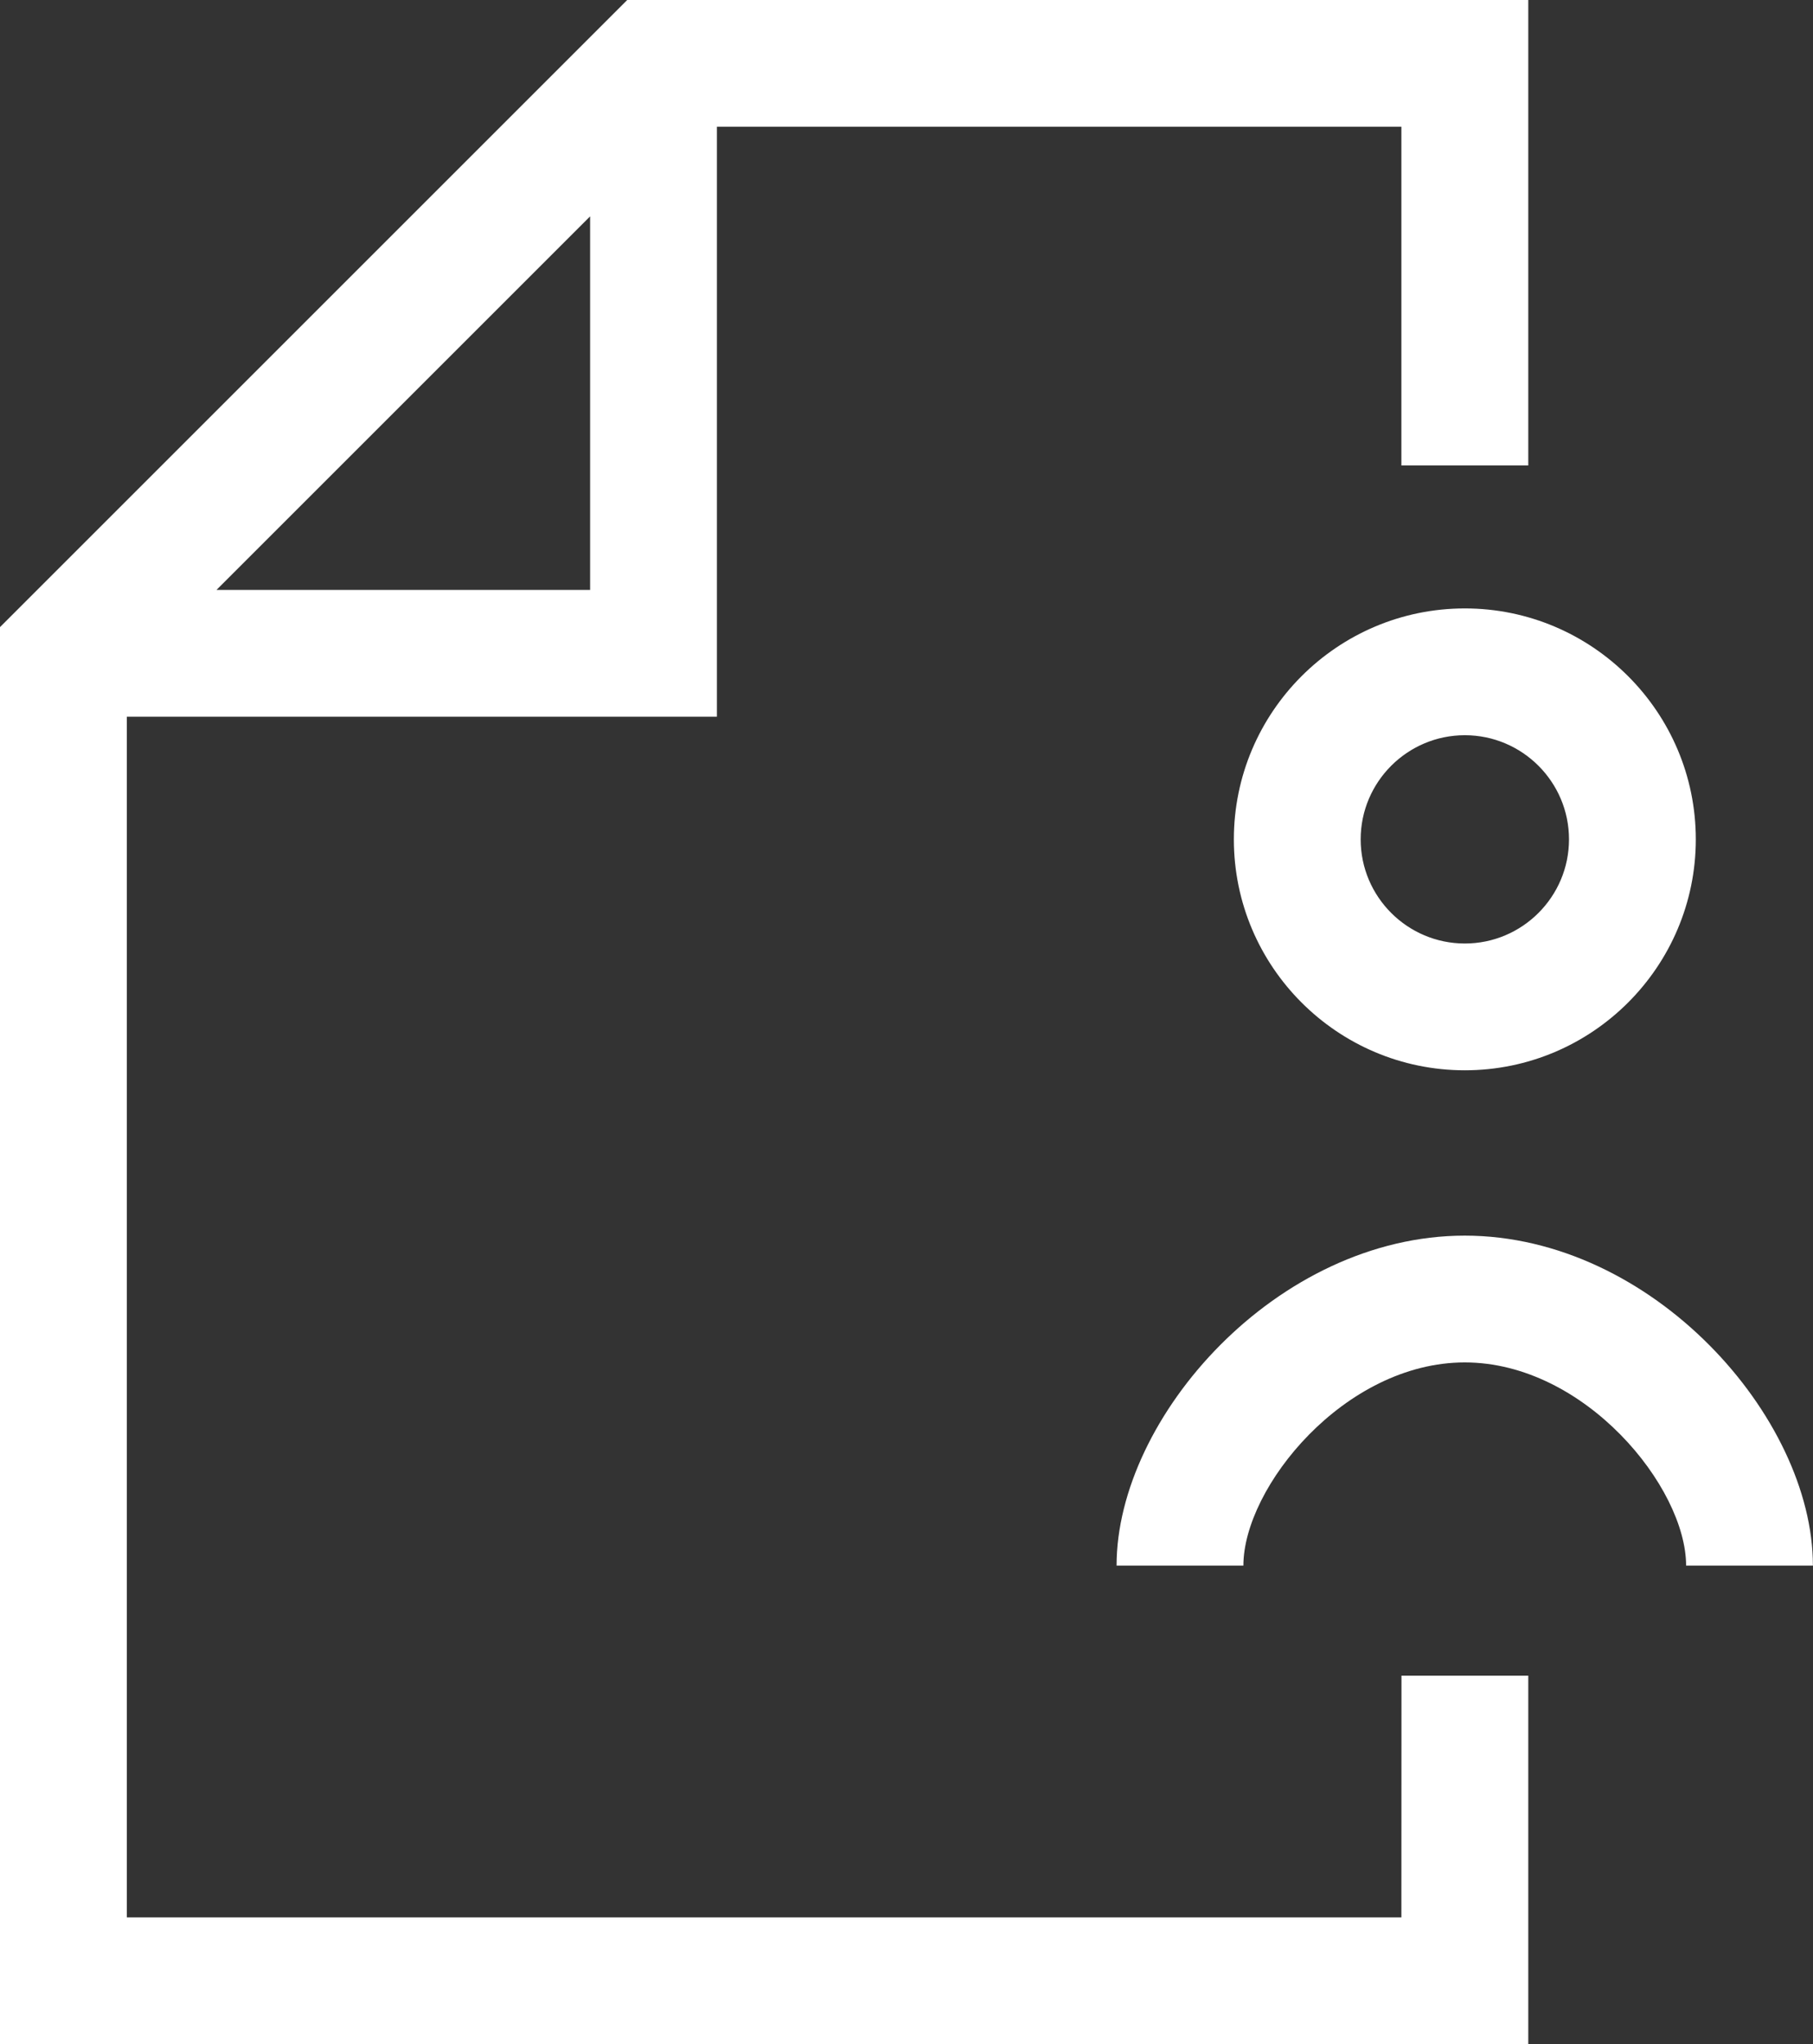 <svg
   width="20.173mm"
   height="22.749mm"
   viewBox="0 0 20.173 22.749"
   version="1.1"
   id="svg687"
   inkscape:version="1.1 (c4e8f9e, 2021-05-24)"
   sodipodi:docname="folha.svg"
   xmlns:inkscape="http://www.inkscape.org/namespaces/inkscape"
   xmlns:sodipodi="http://sodipodi.sourceforge.net/DTD/sodipodi-0.dtd"
   xmlns="http://www.w3.org/2000/svg"
   xmlns:svg="http://www.w3.org/2000/svg">
  <rect x="0" y="0" width="20.173" height="22.749" fill="#333333" stroke="none"/>
  <g
     inkscape:label="Camada 1"
     inkscape:groupmode="layer"
     id="layer1"
     transform="translate(-61.193,-77.013)">
    <path
       d="m 63.602,83.578 4.157,-4.157 v 4.157 z M 76.786,98.351 H 62.604 V 84.989 h 6.566 v -6.566 h 7.616 v 3.77 H 78.198 V 77.013 H 68.172 l -6.979,6.979 V 99.762 H 78.198 v -4.101 h -1.411 z"
       style="fill:#ffffff;fill-opacity:1;fill-rule:nonzero;stroke:none;stroke-width:0.353"
       id="path69" />
    <path
       d="m 77.492,90.764 c -2.087,0 -3.875,2.019 -3.875,3.672 h 1.411 c 0,-0.872 1.127,-2.261 2.463,-2.261 1.336,0 2.463,1.389 2.463,2.261 h 1.411 c 0,-1.653 -1.788,-3.672 -3.875,-3.672"
       style="fill:#ffffff;fill-opacity:1;fill-rule:nonzero;stroke:none;stroke-width:0.353"
       id="path73" />
    <path
       d="m 78.651,86.354 c 0,0.639 -0.52,1.159 -1.159,1.159 -0.639,0 -1.159,-0.52 -1.159,-1.159 0,-0.639 0.52,-1.159 1.159,-1.159 0.639,0 1.159,0.52 1.159,1.159 m -3.729,0 c 0,1.417 1.153,2.57 2.57,2.57 1.417,0 2.57,-1.153 2.57,-2.57 0,-1.417 -1.153,-2.57 -2.57,-2.57 -1.417,0 -2.57,1.153 -2.57,2.57"
       style="fill:#ffffff;fill-opacity:1;fill-rule:nonzero;stroke:none;stroke-width:0.353"
       id="path77" />
  </g>
</svg>

